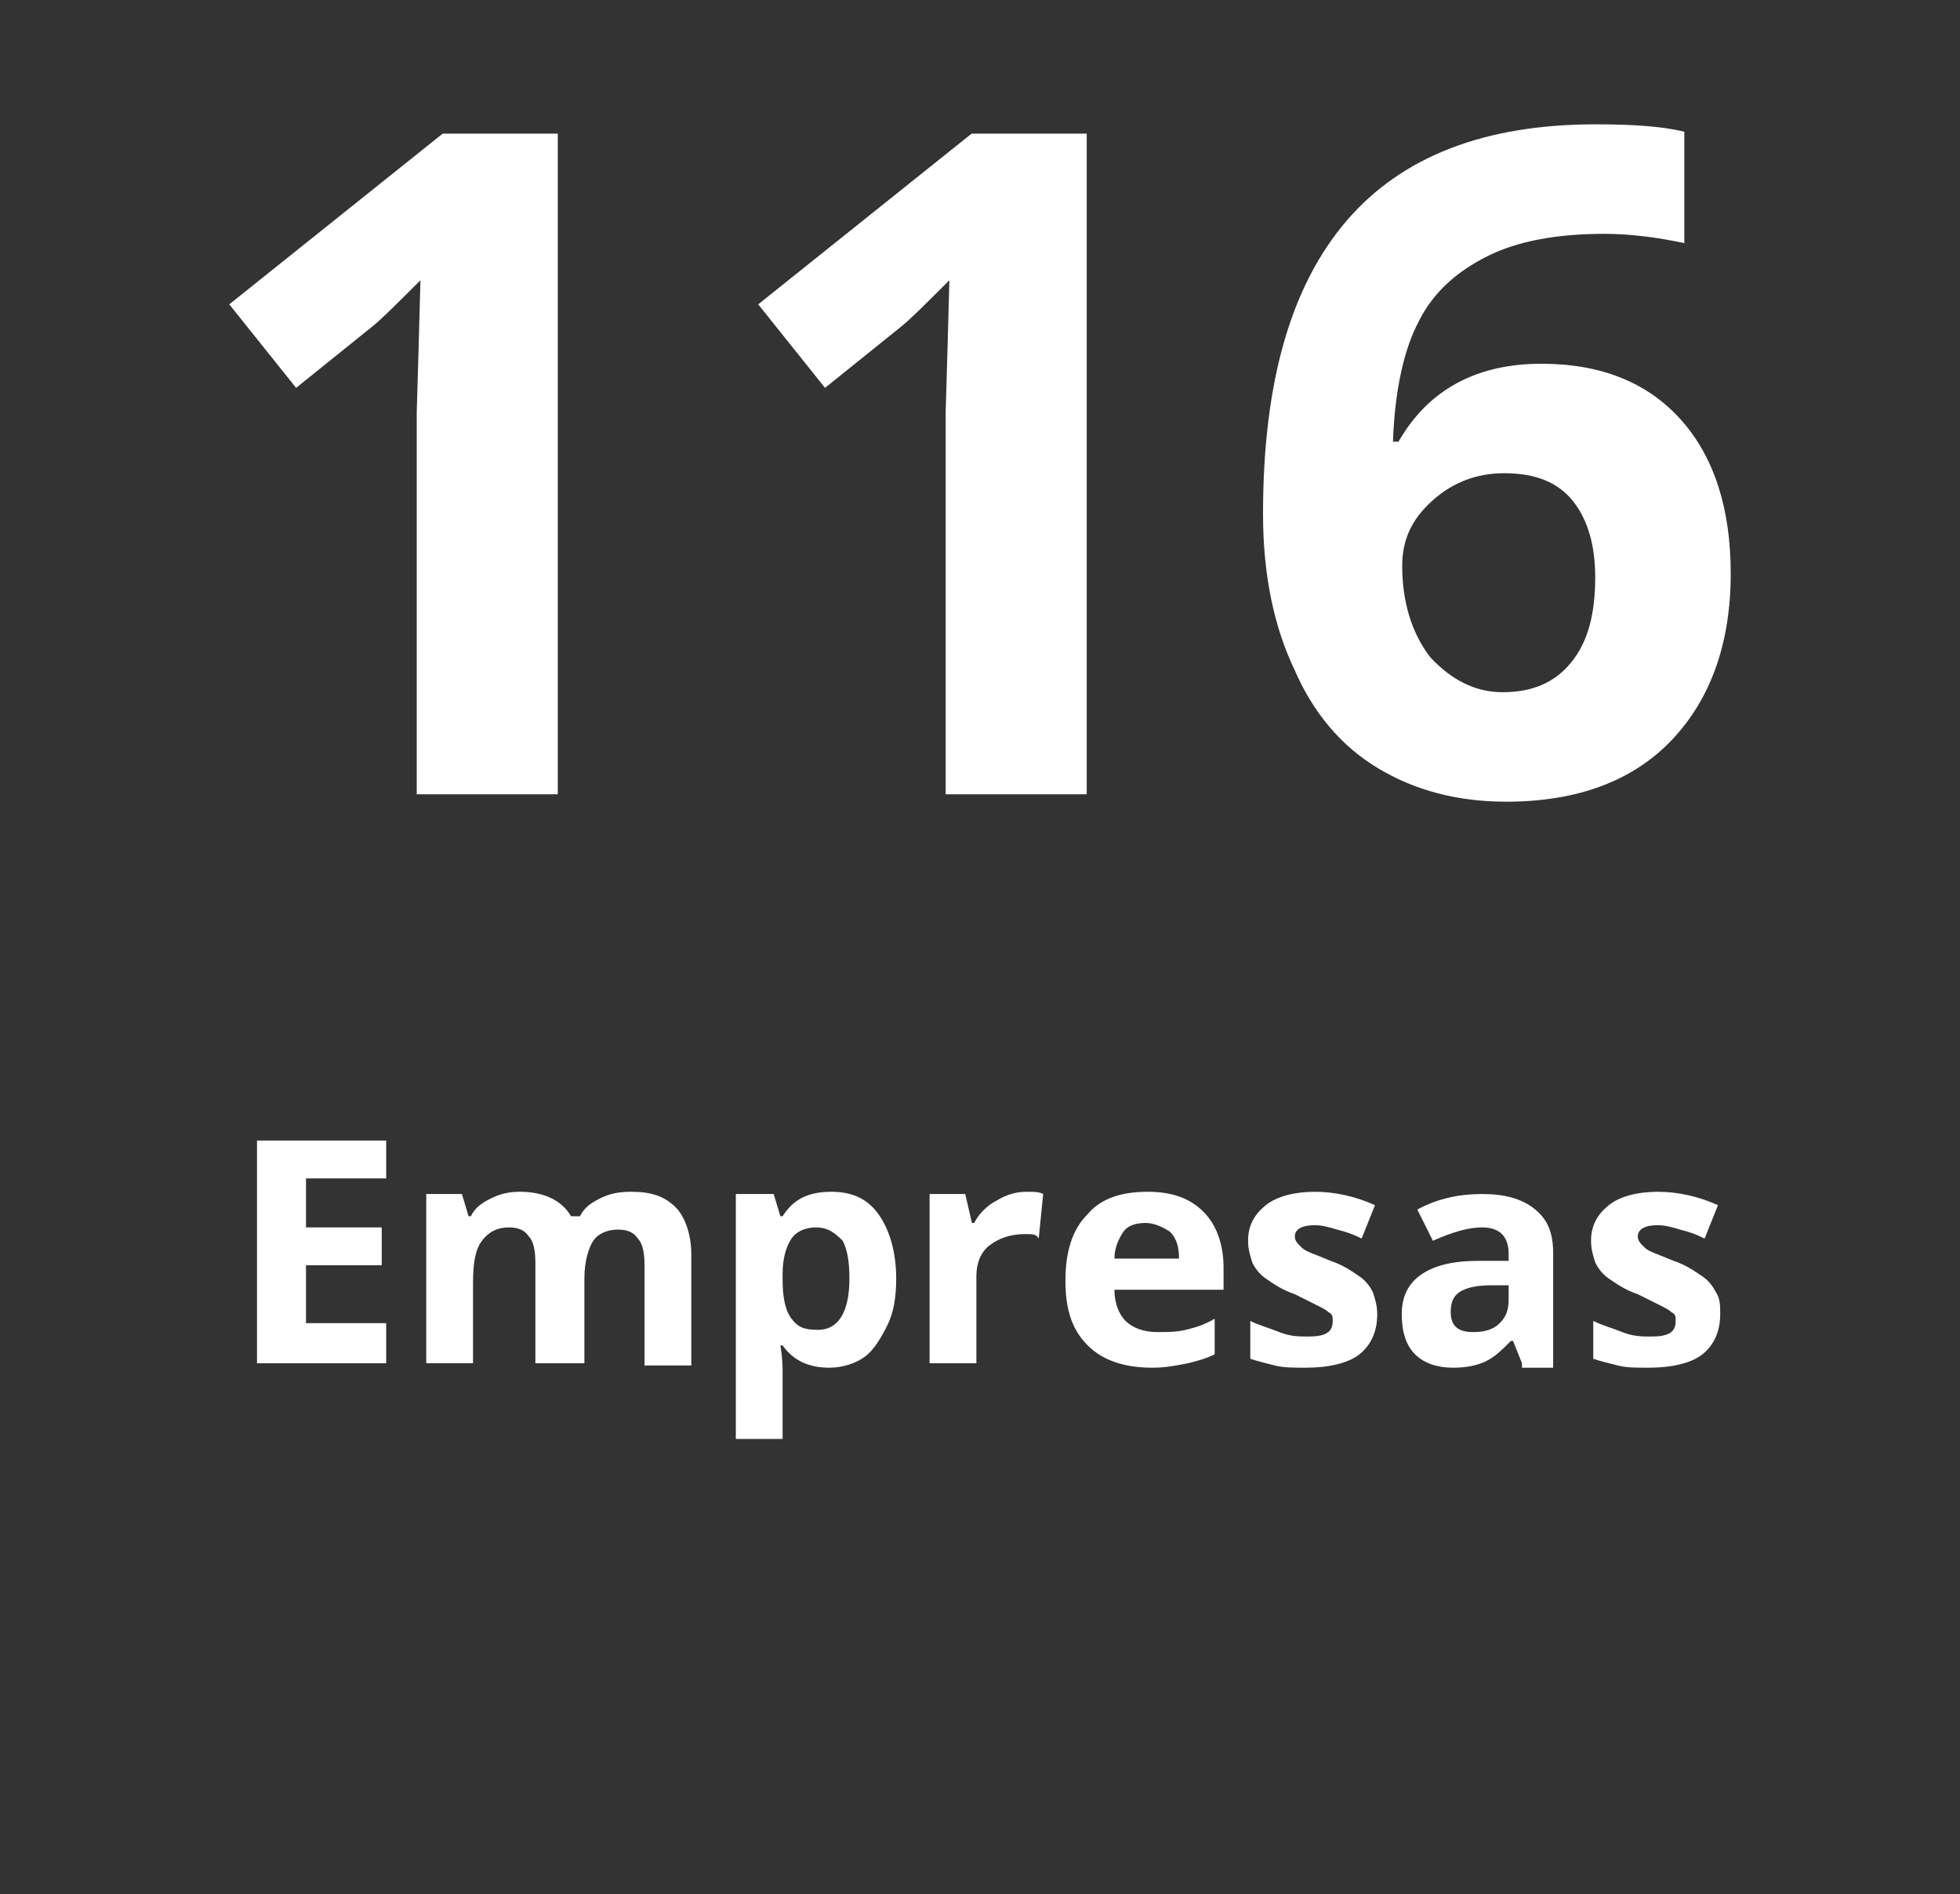 <?xml version="1.0" encoding="utf-8"?>
<!-- Generator: Adobe Illustrator 16.0.0, SVG Export Plug-In . SVG Version: 6.00 Build 0)  -->
<!DOCTYPE svg PUBLIC "-//W3C//DTD SVG 1.1//EN" "http://www.w3.org/Graphics/SVG/1.1/DTD/svg11.dtd">
<svg version="1.1" id="Capa_1" xmlns="http://www.w3.org/2000/svg" xmlns:xlink="http://www.w3.org/1999/xlink" x="0px" y="0px"
	 width="297.209px" height="287.275px" viewBox="0 0 297.209 287.275" enable-background="new 0 0 297.209 287.275"
	 xml:space="preserve">
<rect x="0" y="0" width="297.209" height="287.275" fill="#333333" stroke="none"/>
<g>
	<g enable-background="new    ">
		<path fill="#FFFFFF" d="M84.299,120.45H63.192V62.477l0.281-9.567l0.282-10.413c-3.659,3.658-5.91,5.91-7.317,7.036L44.9,58.819
			L34.768,46.154l32.364-25.891H84.58V120.45H84.299z"/>
		<path fill="#FFFFFF" d="M164.505,120.45h-21.106V62.477l0.28-9.567l0.281-10.413c-3.658,3.658-5.909,5.91-7.315,7.036
			l-11.539,9.286l-10.132-12.664l32.364-25.891h17.447V120.45H164.505z"/>
		<path fill="#FFFFFF" d="M191.521,77.955c0-19.981,4.223-34.615,12.666-44.465c8.44-9.851,21.105-14.635,37.711-14.635
			c5.627,0,10.131,0.281,13.508,1.126v16.886c-3.939-0.845-8.161-1.407-12.103-1.407c-7.315,0-13.228,1.126-17.729,3.377
			s-8.16,5.347-10.412,9.85c-2.252,4.223-3.658,10.413-3.939,18.293h0.844c4.504-7.88,11.82-11.819,21.67-11.819
			c9.006,0,16.042,2.813,21.107,8.441c5.065,5.629,7.598,13.509,7.598,23.358c0,10.693-3.096,19.137-9.005,25.329
			c-5.91,6.19-14.353,9.287-25.047,9.287c-7.317,0-13.79-1.689-19.419-5.066s-9.85-8.443-12.664-14.916
			C193.21,95.122,191.521,87.242,191.521,77.955z M227.824,104.972c4.504,0,7.882-1.407,10.414-4.502
			c2.531-3.095,3.658-7.317,3.658-12.946c0-4.783-1.127-8.724-3.377-11.539c-2.252-2.813-5.629-4.221-10.414-4.221
			c-4.221,0-7.879,1.407-10.975,4.221c-3.096,2.814-4.504,5.91-4.504,9.851c0,5.347,1.408,10.131,4.223,13.79
			C219.945,103.002,223.605,104.972,227.824,104.972z"/>
	</g>
	<g enable-background="new    ">
		<path fill="#FFFFFF" d="M58.559,206.735H38.972v-33.771h19.587v5.741H46.402v7.43h11.482v5.741H46.402v8.779h12.157V206.735
			L58.559,206.735z"/>
		<path fill="#FFFFFF" d="M88.278,206.735h-7.092v-15.196c0-2.026-0.338-3.377-1.014-4.054c-0.675-1.014-1.688-1.351-3.039-1.351
			c-1.688,0-3.039,0.675-4.052,2.026c-1.014,1.351-1.352,3.377-1.352,6.416v12.157h-7.092v-25.666h5.403l1.014,3.377h0.337
			c0.676-1.352,1.689-2.025,3.04-2.7c1.351-0.677,2.701-1.015,4.39-1.015c3.715,0,6.417,1.352,7.768,3.715h1.352
			c0.674-1.352,1.688-2.025,3.04-2.7c1.351-0.677,2.7-1.015,4.728-1.015c3.038,0,5.065,0.676,6.754,2.363
			c1.353,1.352,2.364,4.053,2.364,7.092v16.887h-7.092v-15.196c0-2.026-0.338-3.377-1.014-4.054
			c-0.676-1.014-1.689-1.352-3.04-1.352c-1.688,0-3.039,0.676-3.715,1.689c-0.675,1.014-1.351,3.038-1.351,5.739v12.834h-0.337
			V206.735z"/>
		<path fill="#FFFFFF" d="M125.764,207.411c-3.039,0-5.402-1.015-7.093-3.377h-0.337c0.337,2.024,0.337,3.377,0.337,3.715v10.468
			h-7.091V181.07h5.74l1.014,3.377h0.337c1.688-2.7,4.054-3.715,7.43-3.715c3.04,0,5.404,1.015,7.093,3.377
			c1.689,2.363,2.701,5.741,2.701,9.793c0,2.703-0.338,5.066-1.351,7.094c-1.015,2.025-2.026,3.715-3.377,4.728
			C129.816,206.735,127.79,207.411,125.764,207.411z M123.736,186.135c-1.688,0-3.039,0.675-3.715,1.688
			c-0.676,1.013-1.352,2.7-1.352,5.402v0.675c0,2.703,0.339,4.729,1.352,6.08c1.014,1.351,2.026,1.688,4.053,1.688
			c3.039,0,4.729-2.701,4.729-7.769c0-2.7-0.338-4.39-1.013-5.739C126.439,186.81,125.426,186.135,123.736,186.135z"/>
		<path fill="#FFFFFF" d="M155.82,180.731c1.013,0,1.688,0,2.365,0.338l-0.677,6.755c-0.339-0.677-1.015-0.677-2.026-0.677
			c-2.365,0-4.053,0.677-5.402,1.689c-1.352,1.013-2.026,2.701-2.026,4.728v13.171h-7.093v-25.666h5.404l1.014,4.392h0.337
			c0.675-1.353,2.026-2.703,3.378-3.378C152.779,181.069,154.131,180.731,155.82,180.731z"/>
		<path fill="#FFFFFF" d="M174.732,207.411c-4.054,0-7.431-1.015-9.793-3.377c-2.365-2.365-3.379-5.404-3.379-9.796
			c0-4.39,1.014-7.768,3.379-10.131c2.024-2.362,5.064-3.377,9.117-3.377c3.715,0,6.416,1.015,8.442,3.039
			c2.026,2.026,3.038,5.066,3.038,8.443v3.377H168.99c0,2.025,0.677,3.715,1.688,4.729c1.014,1.013,2.703,1.688,4.729,1.688
			c1.689,0,3.039,0,4.392-0.338c1.351-0.338,2.701-0.675,4.39-1.688v5.402c-1.352,0.676-2.701,1.014-4.053,1.352
			C178.445,207.073,176.758,207.411,174.732,207.411z M173.719,185.46c-1.352,0-2.702,0.337-3.377,1.35
			c-0.675,1.015-1.352,2.365-1.352,4.053h9.793c0-1.688-0.338-3.038-1.351-4.053C176.42,186.135,175.07,185.46,173.719,185.46z"/>
		<path fill="#FFFFFF" d="M208.84,199.306c0,2.701-1.014,4.729-2.701,6.078c-1.688,1.352-4.729,2.027-8.105,2.027
			c-2.024,0-3.377,0-4.728-0.338c-1.35-0.339-2.702-0.677-3.715-1.015v-5.74c1.351,0.676,2.702,1.013,4.39,1.688
			c1.69,0.676,3.041,0.676,4.391,0.676c2.703,0,3.715-0.676,3.715-2.363c0-0.676,0-1.014-0.676-1.352
			c-0.336-0.338-1.012-0.676-1.688-1.014s-2.027-1.014-3.377-1.688c-2.027-0.676-3.378-1.688-4.39-2.365
			c-1.017-0.675-1.69-1.688-2.027-2.362c-0.338-1.015-0.676-2.026-0.676-3.377c0-2.364,1.013-4.054,2.703-5.404
			c1.688-1.351,4.39-2.024,7.43-2.024c3.038,0,6.077,0.675,9.117,2.024l-2.026,5.065c-1.352-0.676-2.363-1.014-3.715-1.352
			c-1.014-0.337-2.363-0.675-3.376-0.675c-2.026,0-3.04,0.675-3.04,1.688c0,0.677,0.337,1.015,1.014,1.689
			c0.674,0.675,2.026,1.012,4.39,2.024c2.026,0.677,3.377,1.689,4.391,2.364c1.015,0.675,1.688,1.688,2.026,2.364
			C208.503,196.941,208.84,197.954,208.84,199.306z"/>
		<path fill="#FFFFFF" d="M230.792,206.735l-1.351-3.377h-0.34c-1.351,1.352-2.363,2.363-3.715,3.039
			c-1.352,0.677-3.038,1.015-5.064,1.015c-2.364,0-4.391-0.677-5.74-2.027c-1.354-1.35-2.027-3.377-2.027-6.078
			s1.014-4.729,3.04-6.079c2.026-1.35,4.728-2.025,8.779-2.025h4.392v-1.015c0-2.701-1.352-4.052-4.053-4.052
			c-2.025,0-4.391,0.675-7.43,2.026l-2.363-4.729c3.038-1.688,6.416-2.363,9.793-2.363c3.376,0,6.079,0.677,8.104,2.363
			c2.026,1.689,2.701,3.715,2.701,6.754v17.226h-4.727L230.792,206.735L230.792,206.735z M228.766,194.915h-2.701
			c-2.027,0-3.715,0.338-4.729,1.014s-1.352,1.688-1.352,3.039c0,2.026,1.014,3.039,3.377,3.039c1.688,0,3.039-0.338,4.053-1.351
			c1.013-1.014,1.352-2.026,1.352-3.716V194.915L228.766,194.915z"/>
		<path fill="#FFFFFF" d="M260.848,199.306c0,2.701-1.013,4.729-2.702,6.078c-1.688,1.352-4.728,2.027-8.104,2.027
			c-2.026,0-3.378,0-4.729-0.338c-1.352-0.339-2.702-0.677-3.715-1.015v-5.74c1.351,0.676,2.701,1.013,4.391,1.688
			c1.688,0.676,3.04,0.676,4.39,0.676c2.703,0,3.715-0.676,3.715-2.363c0-0.676,0-1.014-0.675-1.352
			c-0.337-0.338-1.013-0.676-1.688-1.014c-0.675-0.338-2.025-1.014-3.376-1.688c-2.026-0.676-3.378-1.688-4.392-2.365
			c-1.014-0.675-1.688-1.688-2.025-2.362c-0.338-1.015-0.676-2.026-0.676-3.377c0-2.364,1.014-4.054,2.701-5.404
			c1.688-1.351,4.392-2.024,7.43-2.024c3.039,0,6.079,0.675,9.119,2.024l-2.026,5.065c-1.352-0.676-2.363-1.014-3.715-1.352
			c-1.014-0.337-2.363-0.675-3.378-0.675c-2.024,0-3.038,0.675-3.038,1.688c0,0.677,0.337,1.015,1.014,1.689
			c0.675,0.675,2.024,1.012,4.39,2.024c2.027,0.677,3.377,1.689,4.39,2.364c1.015,0.675,1.689,1.688,2.027,2.364
			C260.848,196.941,260.848,197.954,260.848,199.306z"/>
	</g>
</g>
</svg>
